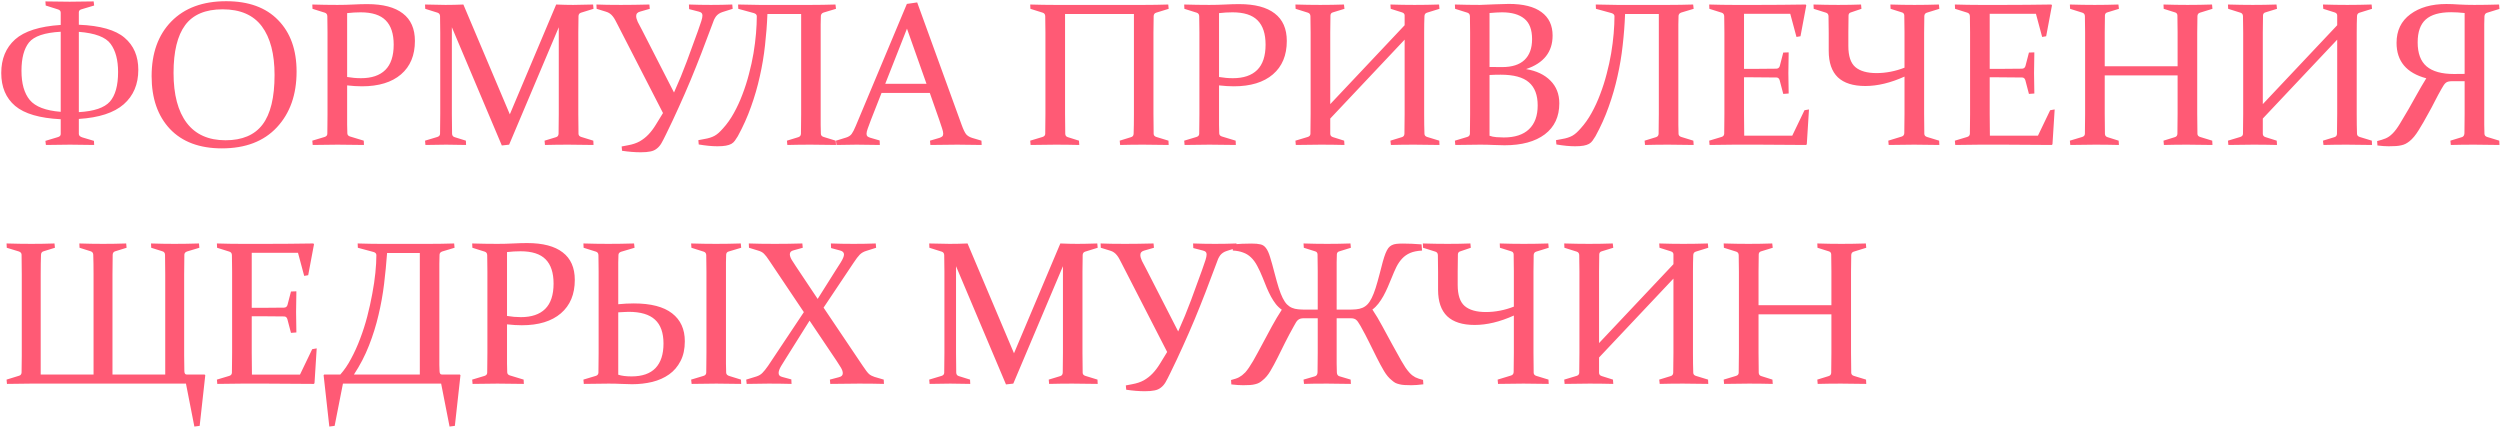<?xml version="1.0" encoding="UTF-8"?> <svg xmlns="http://www.w3.org/2000/svg" width="1538" height="263" viewBox="0 0 1538 263" fill="none"><path d="M85.085 42.932C85.085 51.842 82.088 58.925 76.093 64.18C70.099 69.395 60.901 72.392 48.502 73.172V82.41C48.502 83.395 49.261 84.114 50.781 84.566L57.801 86.66L57.925 89.185C52.587 89.062 47.64 89 43.082 89C38.401 89 33.454 89.062 28.239 89.185L27.932 86.66L35.507 84.381C36.739 84.052 37.355 83.416 37.355 82.472V73.357C24.38 72.7 15.039 69.969 9.332 65.166C3.625 60.321 0.771 53.567 0.771 44.903C0.771 36.24 3.604 29.363 9.271 24.271C14.978 19.18 24.339 16.203 37.355 15.341V7.828C37.355 6.801 36.8 6.124 35.692 5.795L28.116 3.393L27.932 0.868C33.269 0.991 38.237 1.053 42.836 1.053C47.434 1.053 52.361 0.991 57.617 0.868L57.925 3.393L50.288 5.672C49.097 5.959 48.502 6.575 48.502 7.52V15.218C61.681 15.752 71.063 18.421 76.647 23.224C82.272 27.987 85.085 34.557 85.085 42.932ZM48.502 19.591V68.984C57.863 68.45 64.227 66.295 67.594 62.517C70.961 58.699 72.644 52.622 72.644 44.287C72.644 36.938 71.125 31.19 68.087 27.043C65.089 22.855 58.561 20.371 48.502 19.591ZM13.212 43.548C13.212 51.432 14.916 57.426 18.324 61.532C21.773 65.638 28.116 68.06 37.355 68.799V19.529C27.459 20.063 20.952 22.26 17.831 26.119C14.752 29.979 13.212 35.788 13.212 43.548ZM106.766 44.842C106.766 58.227 109.476 68.491 114.896 75.635C120.315 82.739 128.26 86.29 138.73 86.29C149.036 86.29 156.631 83.067 161.517 76.621C166.444 70.134 168.908 59.972 168.908 46.135C168.908 33.161 166.301 23.183 161.086 16.203C155.872 9.224 147.824 5.734 136.944 5.734C126.392 5.734 118.714 8.977 113.91 15.464C109.147 21.911 106.766 31.703 106.766 44.842ZM182.457 44.041C182.457 58.247 178.413 69.682 170.324 78.345C162.277 86.968 151.006 91.279 136.513 91.279C122.758 91.279 112.104 87.296 104.549 79.331C97.035 71.324 93.278 60.505 93.278 46.874C93.278 32.668 97.323 21.438 105.411 13.186C113.541 4.892 124.791 0.745 139.161 0.745C152.957 0.745 163.611 4.625 171.125 12.385C178.68 20.104 182.457 30.656 182.457 44.041ZM213.561 47.367C216.435 47.859 219.269 48.106 222.06 48.106C228.63 48.106 233.618 46.422 237.026 43.056C240.475 39.648 242.2 34.454 242.2 27.474C242.2 20.782 240.557 15.793 237.273 12.508C234.029 9.224 228.897 7.581 221.876 7.581C219.125 7.581 216.353 7.745 213.561 8.074V47.367ZM213.561 70.093C213.561 72.556 213.561 74.773 213.561 76.744C213.602 78.715 213.644 80.48 213.685 82.041C213.726 82.985 214.259 83.621 215.286 83.95L223.785 86.537L223.908 89.185C217.955 89.062 212.535 89 207.649 89C202.681 89 197.59 89.062 192.375 89.185L192.129 86.537L199.704 84.258C200.772 83.929 201.326 83.293 201.367 82.349C201.408 80.706 201.429 78.879 201.429 76.867C201.47 74.814 201.49 72.556 201.49 70.093V20.145C201.49 18.051 201.47 16.162 201.429 14.479C201.429 12.796 201.408 11.277 201.367 9.922C201.326 8.854 200.833 8.156 199.889 7.828L192.252 5.426L192.129 2.777C197.425 2.942 202.578 3.024 207.587 3.024C210.954 3.024 214.198 2.942 217.318 2.777C220.48 2.613 223.354 2.531 225.94 2.531C235.589 2.531 242.877 4.44 247.804 8.259C252.772 12.036 255.256 17.682 255.256 25.195C255.256 34.023 252.403 40.88 246.695 45.766C240.988 50.651 232.982 53.094 222.676 53.094C219.843 53.094 216.805 52.91 213.561 52.54V70.093ZM342.159 2.777C346.018 2.942 349.508 3.024 352.629 3.024C355.667 3.024 359.752 2.942 364.884 2.777L365.131 5.426L357.371 7.828C356.426 8.156 355.934 8.854 355.893 9.922C355.811 12.631 355.77 16.039 355.77 20.145V70.093C355.77 74.938 355.811 79.023 355.893 82.349C355.934 83.293 356.509 83.929 357.617 84.258L365.008 86.537L365.131 89.185C359.711 89.062 354.538 89 349.611 89C344.766 89 339.983 89.062 335.261 89.185L335.015 86.537L342.097 84.381C343.083 84.094 343.596 83.375 343.637 82.225C343.719 78.982 343.76 74.938 343.76 70.093V16.758L313.213 89L308.717 89.493L277.984 16.758V70.093C277.984 74.938 278.026 78.982 278.108 82.225C278.149 83.375 278.682 84.094 279.709 84.381L286.607 86.537L286.73 89.185C281.844 89.062 277.759 89 274.474 89C271.271 89 267.022 89.062 261.725 89.185L261.479 86.537L269.054 84.258C270.122 83.929 270.676 83.293 270.717 82.349C270.799 79.023 270.84 74.938 270.84 70.093V20.145C270.84 16.039 270.799 12.631 270.717 9.922C270.676 8.854 270.183 8.156 269.239 7.828L261.602 5.426L261.479 2.777C266.776 2.942 270.963 3.024 274.043 3.024C277.574 3.024 281.249 2.942 285.067 2.777L313.644 70.339L342.159 2.777ZM423.826 2.777C428.261 2.942 432.777 3.024 437.376 3.024C441.892 3.024 446.265 2.942 450.494 2.777L450.74 5.426L444.52 7.396C443.616 7.684 442.836 8.053 442.179 8.505C441.563 8.916 441.009 9.429 440.516 10.045C440.065 10.661 439.634 11.4 439.223 12.262C438.854 13.083 438.484 14.069 438.115 15.218C435.897 21.172 433.701 26.981 431.525 32.647C429.349 38.272 427.111 43.856 424.812 49.399C422.512 54.901 420.11 60.403 417.606 65.905C415.142 71.406 412.535 76.949 409.784 82.533C408.676 84.833 407.711 86.701 406.89 88.138C406.069 89.534 405.104 90.642 403.995 91.463C402.928 92.326 401.634 92.9 400.115 93.188C398.596 93.516 396.605 93.681 394.141 93.681C390.61 93.681 386.792 93.373 382.686 92.757L382.439 90.109L386.319 89.37C389.111 88.877 391.513 88.076 393.525 86.968C395.537 85.818 397.344 84.401 398.945 82.718C400.546 81.035 402.024 79.084 403.379 76.867C404.775 74.65 406.274 72.207 407.875 69.538L379.976 15.218C379.442 14.192 378.949 13.247 378.498 12.385C378.046 11.523 377.553 10.763 377.02 10.106C376.486 9.408 375.87 8.813 375.172 8.32C374.515 7.828 373.673 7.438 372.647 7.15L367.043 5.426L366.919 2.777C370.697 2.942 375.726 3.024 382.008 3.024C386.935 3.024 392.766 2.942 399.499 2.777L399.746 5.426L393.956 7.089C392.232 7.499 391.37 8.423 391.37 9.86C391.37 10.845 391.698 12.057 392.355 13.494C393.053 14.89 393.895 16.491 394.88 18.297L414.65 56.913C417.606 50.343 420.234 43.959 422.533 37.759C424.832 31.559 427.09 25.38 429.308 19.221C430.293 16.47 431.011 14.376 431.463 12.939C431.915 11.502 432.141 10.373 432.141 9.552C432.141 8.895 431.976 8.382 431.648 8.012C431.319 7.643 430.745 7.355 429.923 7.15L423.949 5.61L423.826 2.777ZM504.878 21.87V70.093C504.878 72.556 504.878 74.814 504.878 76.867C504.919 78.879 504.96 80.706 505.001 82.349C505.042 83.293 505.617 83.929 506.726 84.258L514.116 86.537L514.301 89.185C508.84 89.062 503.667 89 498.781 89C493.895 89 489.091 89.062 484.369 89.185L484.123 86.537L491.144 84.381C492.17 84.052 492.704 83.355 492.745 82.287C492.786 80.645 492.807 78.817 492.807 76.806C492.848 74.794 492.868 72.556 492.868 70.093V8.628H472.113C471.867 15.033 471.374 21.459 470.635 27.905C469.937 34.31 468.87 40.674 467.433 46.997C466.037 53.32 464.23 59.561 462.013 65.72C459.837 71.879 457.127 77.914 453.883 83.827C453.268 84.853 452.672 85.756 452.097 86.537C451.564 87.317 450.845 87.974 449.942 88.507C449.039 89 447.909 89.37 446.555 89.616C445.2 89.862 443.455 89.985 441.32 89.985C438.035 89.985 434.216 89.616 429.864 88.877L429.618 86.229L433.19 85.551C434.668 85.305 435.9 85.017 436.885 84.689C437.912 84.36 438.836 83.97 439.657 83.519C440.519 83.026 441.34 82.431 442.12 81.733C442.9 81.035 443.783 80.131 444.768 79.023C447.273 76.272 449.511 73.11 451.482 69.538C453.493 65.925 455.259 62.086 456.778 58.022C458.338 53.957 459.673 49.769 460.781 45.458C461.931 41.147 462.855 36.917 463.553 32.771C464.251 28.583 464.764 24.538 465.092 20.638C465.421 16.737 465.585 13.186 465.585 9.983C465.585 9.039 464.928 8.382 463.614 8.012L454.191 5.426L454.068 2.777C459.611 2.942 464.004 3.024 467.248 3.024H498.781C503.667 3.024 508.737 2.942 513.993 2.777L514.301 5.426L506.726 7.704C505.699 8.033 505.124 8.69 505.001 9.675C504.96 11.318 504.919 13.145 504.878 15.156C504.878 17.168 504.878 19.406 504.878 21.87ZM564.251 1.484L591.596 76.806C592.622 79.639 593.546 81.568 594.367 82.595C595.229 83.58 596.441 84.319 598.001 84.812L603.79 86.537L603.913 89.185C598.535 89.062 593.546 89 588.947 89C584.267 89 578.744 89.062 572.38 89.185L572.134 86.537L577.985 84.812C578.806 84.525 579.381 84.217 579.709 83.888C580.079 83.519 580.264 82.964 580.264 82.225C580.264 81.404 580.038 80.337 579.586 79.023C579.176 77.668 578.58 75.882 577.8 73.665L572.011 57.159H542.326L535.859 73.603C534.997 75.902 534.319 77.73 533.827 79.084C533.334 80.439 533.087 81.507 533.087 82.287C533.087 82.985 533.272 83.519 533.642 83.888C534.052 84.217 534.648 84.504 535.428 84.751L541.155 86.413L541.279 89.185C535.448 89.062 530.686 89 526.99 89C523.295 89 519.169 89.062 514.611 89.185L514.303 86.537L520.524 84.627C522.084 84.135 523.233 83.375 523.973 82.349C524.712 81.322 525.533 79.721 526.436 77.545L557.907 2.408L564.251 1.484ZM544.604 51.555H569.978L557.969 17.62L544.604 51.555ZM655.344 82.287C655.385 83.395 655.919 84.094 656.945 84.381L663.781 86.537L663.966 89.185C659.08 89.062 654.194 89 649.308 89C644.422 89 639.331 89.062 634.034 89.185L633.788 86.537L641.363 84.258C642.431 83.929 642.985 83.293 643.026 82.349C643.108 79.023 643.149 74.938 643.149 70.093V20.145C643.149 16.039 643.108 12.631 643.026 9.922C642.985 8.854 642.492 8.156 641.548 7.828L633.911 5.426L633.788 2.777C639.085 2.942 644.176 3.024 649.062 3.024H703.69C708.576 3.024 713.585 2.942 718.717 2.777L718.964 5.426L711.204 7.828C710.259 8.156 709.767 8.854 709.726 9.922C709.643 12.631 709.602 16.039 709.602 20.145V70.093C709.602 74.938 709.643 79.023 709.726 82.349C709.767 83.293 710.321 83.929 711.388 84.258L718.841 86.537L718.964 89.185C713.544 89.062 708.371 89 703.444 89C698.558 89 693.774 89.062 689.094 89.185L688.847 86.537L695.807 84.381C696.833 84.094 697.367 83.395 697.408 82.287C697.531 79.002 697.593 74.938 697.593 70.093V8.628H655.221V70.093C655.221 74.938 655.262 79.002 655.344 82.287ZM749.945 47.367C752.819 47.859 755.652 48.106 758.444 48.106C765.013 48.106 770.002 46.422 773.41 43.056C776.858 39.648 778.583 34.454 778.583 27.474C778.583 20.782 776.941 15.793 773.656 12.508C770.412 9.224 765.28 7.581 758.259 7.581C755.508 7.581 752.737 7.745 749.945 8.074V47.367ZM749.945 70.093C749.945 72.556 749.945 74.773 749.945 76.744C749.986 78.715 750.027 80.48 750.068 82.041C750.109 82.985 750.643 83.621 751.669 83.95L760.168 86.537L760.291 89.185C754.338 89.062 748.918 89 744.032 89C739.064 89 733.973 89.062 728.759 89.185L728.512 86.537L736.087 84.258C737.155 83.929 737.709 83.293 737.75 82.349C737.791 80.706 737.812 78.879 737.812 76.867C737.853 74.814 737.874 72.556 737.874 70.093V20.145C737.874 18.051 737.853 16.162 737.812 14.479C737.812 12.796 737.791 11.277 737.75 9.922C737.709 8.854 737.217 8.156 736.272 7.828L728.635 5.426L728.512 2.777C733.809 2.942 738.962 3.024 743.971 3.024C747.337 3.024 750.581 2.942 753.702 2.777C756.863 2.613 759.737 2.531 762.324 2.531C771.972 2.531 779.26 4.44 784.187 8.259C789.155 12.036 791.639 17.682 791.639 25.195C791.639 34.023 788.786 40.88 783.079 45.766C777.372 50.651 769.365 53.094 759.06 53.094C756.227 53.094 753.188 52.91 749.945 52.54V70.093ZM818.371 72.926V82.287C818.371 83.355 818.946 84.052 820.095 84.381L826.932 86.537L827.116 89.185C822.23 89.062 817.344 89 812.459 89C807.573 89 802.481 89.062 797.185 89.185L796.938 86.537L804.514 84.258C805.581 83.929 806.136 83.293 806.177 82.349C806.259 79.023 806.3 74.938 806.3 70.093V20.145C806.3 16.039 806.259 12.631 806.177 9.922C806.136 8.854 805.643 8.156 804.699 7.828L797.062 5.426L796.938 2.777C802.235 2.942 807.326 3.024 812.212 3.024C817.139 3.024 822.005 2.942 826.808 2.777L827.116 5.426L820.095 7.581C819.069 7.828 818.535 8.464 818.494 9.49C818.412 12.447 818.371 15.916 818.371 19.899V64.057L864.131 15.526V9.49C864.131 8.546 863.556 7.91 862.406 7.581L855.57 5.426L855.385 2.777C860.394 2.942 865.362 3.024 870.289 3.024C875.175 3.024 880.184 2.942 885.317 2.777L885.563 5.426L877.803 7.828C876.859 8.156 876.366 8.854 876.325 9.922C876.202 12.631 876.14 16.039 876.14 20.145V70.093C876.14 74.938 876.202 79.023 876.325 82.349C876.366 83.293 876.92 83.929 877.988 84.258L885.44 86.537L885.563 89.185C880.102 89.062 874.929 89 870.043 89C865.157 89 860.374 89.062 855.693 89.185L855.385 86.537L862.406 84.381C863.433 84.094 863.966 83.395 864.007 82.287L864.131 70.093V24.395L818.371 72.926ZM895.05 2.777C900.346 2.942 905.499 3.024 910.508 3.024C912.397 2.942 915.456 2.818 919.685 2.654C923.914 2.49 926.768 2.408 928.246 2.408C937.114 2.408 943.807 4.091 948.323 7.458C952.881 10.784 955.159 15.588 955.159 21.87C955.159 31.97 949.719 38.847 938.839 42.501C945.203 43.569 950.191 45.93 953.804 49.584C957.459 53.238 959.286 57.898 959.286 63.564C959.286 71.776 956.309 78.14 950.356 82.656C944.402 87.132 936.149 89.37 925.597 89.37C923.503 89.37 921.225 89.308 918.761 89.185C916.339 89.062 913.608 89 910.57 89C905.602 89 900.511 89.062 895.296 89.185L895.05 86.537L902.625 84.258C903.652 83.97 904.206 83.334 904.288 82.349C904.329 80.706 904.35 78.879 904.35 76.867C904.391 74.814 904.411 72.556 904.411 70.093V20.145C904.411 18.051 904.391 16.162 904.35 14.479C904.35 12.796 904.329 11.277 904.288 9.922C904.247 8.854 903.754 8.156 902.81 7.828L895.173 5.426L895.05 2.777ZM916.359 46.135V83.519C917.591 83.97 919.007 84.258 920.609 84.381C922.251 84.504 923.75 84.566 925.105 84.566C931.92 84.566 937.094 82.882 940.625 79.516C944.197 76.149 945.983 71.263 945.983 64.858C945.983 58.453 944.176 53.71 940.563 50.631C936.991 47.511 931.202 45.95 923.195 45.95C920.855 45.95 918.576 46.012 916.359 46.135ZM916.359 41.208C918.905 41.249 921.492 41.27 924.119 41.27C930.196 41.27 934.774 39.812 937.853 36.897C940.974 33.941 942.534 29.671 942.534 24.087C942.534 18.215 940.933 14.007 937.73 11.461C934.569 8.875 929.991 7.581 923.996 7.581C922.929 7.581 921.758 7.622 920.486 7.704C919.213 7.745 917.837 7.848 916.359 8.012V41.208ZM1032.52 21.87V70.093C1032.52 72.556 1032.52 74.814 1032.52 76.867C1032.56 78.879 1032.6 80.706 1032.64 82.349C1032.68 83.293 1033.25 83.929 1034.36 84.258L1041.75 86.537L1041.94 89.185C1036.48 89.062 1031.3 89 1026.42 89C1021.53 89 1016.73 89.062 1012.01 89.185L1011.76 86.537L1018.78 84.381C1019.81 84.052 1020.34 83.355 1020.38 82.287C1020.42 80.645 1020.44 78.817 1020.44 76.806C1020.49 74.794 1020.51 72.556 1020.51 70.093V8.628H999.751C999.505 15.033 999.012 21.459 998.273 27.905C997.575 34.31 996.508 40.674 995.071 46.997C993.675 53.32 991.868 59.561 989.651 65.72C987.475 71.879 984.765 77.914 981.521 83.827C980.905 84.853 980.31 85.756 979.735 86.537C979.201 87.317 978.483 87.974 977.58 88.507C976.676 89 975.547 89.37 974.192 89.616C972.837 89.862 971.092 89.985 968.957 89.985C965.673 89.985 961.854 89.616 957.502 88.877L957.256 86.229L960.828 85.551C962.306 85.305 963.538 85.017 964.523 84.689C965.55 84.36 966.473 83.97 967.295 83.519C968.157 83.026 968.978 82.431 969.758 81.733C970.538 81.035 971.421 80.131 972.406 79.023C974.911 76.272 977.149 73.11 979.119 69.538C981.131 65.925 982.897 62.086 984.416 58.022C985.976 53.957 987.311 49.769 988.419 45.458C989.569 41.147 990.493 36.917 991.191 32.771C991.889 28.583 992.402 24.538 992.73 20.638C993.059 16.737 993.223 13.186 993.223 9.983C993.223 9.039 992.566 8.382 991.252 8.012L981.829 5.426L981.706 2.777C987.249 2.942 991.642 3.024 994.886 3.024H1026.42C1031.3 3.024 1036.38 2.942 1041.63 2.777L1041.94 5.426L1034.36 7.704C1033.34 8.033 1032.76 8.69 1032.64 9.675C1032.6 11.318 1032.56 13.145 1032.52 15.156C1032.52 17.168 1032.52 19.406 1032.52 21.87ZM1066.76 3.024H1081.73C1090.92 3.024 1100.63 2.942 1110.86 2.777L1111.23 3.27L1107.66 22.301L1105.19 22.732L1101.37 8.505H1072.92V42.378H1078.52C1082.79 42.378 1087.56 42.337 1092.81 42.255C1093.88 42.214 1094.58 41.68 1094.91 40.654L1097.06 32.339L1100.39 32.216C1100.26 37.964 1100.2 42.214 1100.2 44.965C1100.2 47.634 1100.26 51.822 1100.39 57.529L1097.06 57.775L1094.84 49.338C1094.52 48.27 1093.88 47.716 1092.94 47.675C1087.6 47.593 1082.77 47.552 1078.46 47.552H1072.92V69.969C1072.92 74.527 1072.96 79.023 1073.04 83.457H1102.6L1110.12 67.814L1112.89 67.321L1111.54 88.754L1111.1 89.185C1100.47 89.062 1090.66 89 1081.67 89H1067.01C1062.04 89 1056.95 89.062 1051.73 89.185L1051.49 86.537L1059.06 84.258C1060.09 83.97 1060.64 83.334 1060.73 82.349C1060.77 80.706 1060.79 78.879 1060.79 76.867C1060.83 74.814 1060.85 72.556 1060.85 70.093V20.145C1060.85 18.051 1060.83 16.162 1060.79 14.479C1060.79 12.796 1060.77 11.277 1060.73 9.922C1060.68 8.854 1060.19 8.156 1059.25 7.828L1051.61 5.426L1051.49 2.777C1056.78 2.942 1061.88 3.024 1066.76 3.024ZM1137.1 19.899V28.275C1137.1 34.474 1138.53 38.806 1141.41 41.27C1144.32 43.733 1148.65 44.965 1154.4 44.965C1160.19 44.965 1165.94 43.856 1171.65 41.639V19.899C1171.65 15.916 1171.61 12.447 1171.52 9.49C1171.48 8.464 1170.95 7.828 1169.92 7.581L1163.09 5.426L1162.96 2.777C1167.93 2.942 1172.88 3.024 1177.81 3.024C1182.69 3.024 1187.7 2.942 1192.83 2.777L1193.08 5.426L1185.32 7.828C1184.38 8.156 1183.88 8.854 1183.84 9.922C1183.76 12.631 1183.72 16.039 1183.72 20.145V70.093C1183.72 74.938 1183.76 79.023 1183.84 82.349C1183.88 83.293 1184.44 83.929 1185.5 84.258L1192.96 86.537L1193.08 89.185C1187.66 89.062 1182.49 89 1177.56 89C1172.67 89 1167.46 89.062 1161.92 89.185L1161.67 86.537L1169.92 84.011C1170.95 83.683 1171.48 82.985 1171.52 81.917C1171.61 78.879 1171.65 74.938 1171.65 70.093V47.12C1163.07 50.98 1155.04 52.91 1147.57 52.91C1140.05 52.91 1134.41 51.124 1130.63 47.552C1126.89 43.938 1125.03 38.519 1125.03 31.293V20.145C1125.03 16.039 1124.98 12.631 1124.9 9.922C1124.86 8.854 1124.37 8.156 1123.42 7.828L1115.79 5.426L1115.66 2.777C1120.96 2.942 1126.05 3.024 1130.94 3.024C1135.82 3.024 1140.48 2.942 1144.92 2.777L1145.16 5.426L1138.82 7.581C1137.79 7.828 1137.26 8.464 1137.22 9.49C1137.14 12.447 1137.1 15.916 1137.1 19.899ZM1217.9 3.024H1232.87C1242.06 3.024 1251.77 2.942 1262 2.777L1262.37 3.27L1258.8 22.301L1256.33 22.732L1252.51 8.505H1224.06V42.378H1229.66C1233.93 42.378 1238.7 42.337 1243.95 42.255C1245.02 42.214 1245.72 41.68 1246.05 40.654L1248.2 32.339L1251.53 32.216C1251.41 37.964 1251.34 42.214 1251.34 44.965C1251.34 47.634 1251.41 51.822 1251.53 57.529L1248.2 57.775L1245.99 49.338C1245.66 48.27 1245.02 47.716 1244.08 47.675C1238.74 47.593 1233.91 47.552 1229.6 47.552H1224.06V69.969C1224.06 74.527 1224.1 79.023 1224.18 83.457H1253.75L1261.26 67.814L1264.03 67.321L1262.68 88.754L1262.24 89.185C1251.61 89.062 1241.8 89 1232.81 89H1218.15C1213.18 89 1208.09 89.062 1202.87 89.185L1202.63 86.537L1210.2 84.258C1211.23 83.97 1211.78 83.334 1211.87 82.349C1211.91 80.706 1211.93 78.879 1211.93 76.867C1211.97 74.814 1211.99 72.556 1211.99 70.093V20.145C1211.99 18.051 1211.97 16.162 1211.93 14.479C1211.93 12.796 1211.91 11.277 1211.87 9.922C1211.83 8.854 1211.33 8.156 1210.39 7.828L1202.75 5.426L1202.63 2.777C1207.92 2.942 1213.02 3.024 1217.9 3.024ZM1294.83 46.381V70.093C1294.83 74.938 1294.87 79.002 1294.95 82.287C1294.99 83.395 1295.53 84.094 1296.55 84.381L1303.39 86.537L1303.57 89.185C1298.69 89.062 1293.8 89 1288.91 89C1284.03 89 1278.94 89.062 1273.64 89.185L1273.39 86.537L1280.97 84.258C1282.04 83.929 1282.59 83.293 1282.63 82.349C1282.71 79.023 1282.76 74.938 1282.76 70.093V20.145C1282.76 16.039 1282.71 12.631 1282.63 9.922C1282.59 8.854 1282.1 8.156 1281.15 7.828L1273.52 5.426L1273.39 2.777C1278.69 2.942 1283.78 3.024 1288.67 3.024C1293.6 3.024 1298.46 2.942 1303.26 2.777L1303.57 5.426L1296.55 7.581C1295.53 7.828 1294.99 8.464 1294.95 9.49C1294.87 12.447 1294.83 15.916 1294.83 19.899V40.777H1339.66V19.899C1339.66 15.916 1339.62 12.447 1339.54 9.49C1339.5 8.464 1338.96 7.828 1337.94 7.581L1331.1 5.426L1330.98 2.777C1335.99 2.942 1340.94 3.024 1345.82 3.024C1350.71 3.024 1355.72 2.942 1360.85 2.777L1361.1 5.426L1353.34 7.828C1352.39 8.156 1351.9 8.854 1351.86 9.922C1351.78 12.631 1351.73 16.039 1351.73 20.145V70.093C1351.73 74.938 1351.78 79.023 1351.86 82.349C1351.9 83.293 1352.45 83.929 1353.52 84.258L1360.97 86.537L1361.1 89.185C1355.68 89.062 1350.5 89 1345.58 89C1340.69 89 1335.91 89.062 1331.23 89.185L1330.98 86.537L1337.94 84.381C1338.96 84.094 1339.5 83.395 1339.54 82.287C1339.62 79.002 1339.66 74.938 1339.66 70.093V46.381H1294.83ZM1392.08 72.926V82.287C1392.08 83.355 1392.65 84.052 1393.8 84.381L1400.64 86.537L1400.82 89.185C1395.94 89.062 1391.05 89 1386.16 89C1381.28 89 1376.19 89.062 1370.89 89.185L1370.64 86.537L1378.22 84.258C1379.29 83.929 1379.84 83.293 1379.88 82.349C1379.96 79.023 1380.01 74.938 1380.01 70.093V20.145C1380.01 16.039 1379.96 12.631 1379.88 9.922C1379.84 8.854 1379.35 8.156 1378.4 7.828L1370.77 5.426L1370.64 2.777C1375.94 2.942 1381.03 3.024 1385.92 3.024C1390.84 3.024 1395.71 2.942 1400.51 2.777L1400.82 5.426L1393.8 7.581C1392.77 7.828 1392.24 8.464 1392.2 9.49C1392.12 12.447 1392.08 15.916 1392.08 19.899V64.057L1437.84 15.526V9.49C1437.84 8.546 1437.26 7.91 1436.11 7.581L1429.28 5.426L1429.09 2.777C1434.1 2.942 1439.07 3.024 1443.99 3.024C1448.88 3.024 1453.89 2.942 1459.02 2.777L1459.27 5.426L1451.51 7.828C1450.56 8.156 1450.07 8.854 1450.03 9.922C1449.91 12.631 1449.85 16.039 1449.85 20.145V70.093C1449.85 74.938 1449.91 79.023 1450.03 82.349C1450.07 83.293 1450.63 83.929 1451.69 84.258L1459.15 86.537L1459.27 89.185C1453.81 89.062 1448.63 89 1443.75 89C1438.86 89 1434.08 89.062 1429.4 89.185L1429.09 86.537L1436.11 84.381C1437.14 84.094 1437.67 83.395 1437.71 82.287L1437.84 70.093V24.395L1392.08 72.926ZM1508.48 49.953C1507.58 49.953 1506.82 50.036 1506.2 50.2C1505.63 50.323 1505.11 50.569 1504.66 50.939C1504.21 51.308 1503.78 51.801 1503.37 52.417C1503 52.992 1502.57 53.71 1502.07 54.573C1500.64 57.077 1499.26 59.623 1497.95 62.209C1496.68 64.755 1495.34 67.26 1493.94 69.723C1491.89 73.541 1489.9 76.99 1487.97 80.07C1486.08 83.149 1484.19 85.428 1482.3 86.906C1481.52 87.522 1480.74 88.035 1479.96 88.446C1479.18 88.856 1478.3 89.164 1477.32 89.37C1476.33 89.616 1475.2 89.78 1473.93 89.862C1472.66 89.944 1471.18 89.985 1469.49 89.985C1467.44 89.985 1465.14 89.821 1462.6 89.493L1462.41 86.783C1463.48 86.495 1464.44 86.229 1465.31 85.982C1466.17 85.736 1466.97 85.448 1467.71 85.12C1468.45 84.791 1469.15 84.401 1469.8 83.95C1470.5 83.457 1471.24 82.821 1472.02 82.041C1473.42 80.645 1474.89 78.653 1476.45 76.067C1478.01 73.48 1479.78 70.503 1481.75 67.136C1483.35 64.385 1485.01 61.429 1486.74 58.268C1488.5 55.065 1490.48 51.699 1492.65 48.167C1480.46 44.924 1474.36 37.657 1474.36 26.366C1474.36 18.811 1477.19 12.939 1482.86 8.751C1488.52 4.563 1495.89 2.469 1504.97 2.469C1507.39 2.469 1510.04 2.572 1512.91 2.777C1515.79 2.942 1518.89 3.024 1522.21 3.024C1526.81 3.024 1531.88 2.942 1537.43 2.777L1537.67 5.487L1529.91 7.889C1529.01 8.218 1528.52 8.936 1528.43 10.045C1528.39 11.482 1528.35 13.042 1528.31 14.725C1528.31 16.409 1528.31 18.318 1528.31 20.453V70.093C1528.31 72.556 1528.31 74.773 1528.31 76.744C1528.35 78.715 1528.39 80.562 1528.43 82.287C1528.47 83.272 1529.03 83.929 1530.1 84.258L1537.55 86.537L1537.67 89.185C1532.42 89.062 1527.24 89 1522.15 89C1517.1 89 1512.3 89.062 1507.74 89.185L1507.49 86.537L1514.51 84.381C1515.5 84.094 1516.03 83.313 1516.12 82.041C1516.16 80.48 1516.18 78.715 1516.18 76.744C1516.22 74.773 1516.24 72.556 1516.24 70.093V49.953H1508.48ZM1516.24 8.012C1513.2 7.684 1510.43 7.52 1507.92 7.52C1500.82 7.52 1495.61 9.018 1492.28 12.015C1489 14.972 1487.35 19.652 1487.35 26.058C1487.35 32.791 1489.18 37.718 1492.84 40.839C1496.53 43.959 1502.14 45.519 1509.65 45.519C1512.2 45.519 1514.39 45.499 1516.24 45.458V8.012ZM101.529 156.737C101.488 155.587 100.933 154.869 99.866 154.581L93.03 152.426L92.906 149.777C97.792 149.942 102.596 150.024 107.318 150.024C112.122 150.024 117.151 149.942 122.407 149.777L122.653 152.426L115.078 154.704C114.01 155.074 113.456 155.731 113.415 156.675C113.333 160.001 113.292 164.066 113.292 168.87V218.817C113.292 222.759 113.333 225.92 113.415 228.302C113.456 229.698 113.908 230.396 114.77 230.396H125.856L126.287 230.827L122.838 261.99L119.574 262.421L114.4 236H19.125C14.362 236 9.414 236.062 4.282 236.185L4.036 233.536L11.796 231.135C12.74 230.847 13.233 230.17 13.274 229.102C13.356 226.392 13.397 222.984 13.397 218.879V168.87C13.397 164.066 13.356 160.001 13.274 156.675C13.233 155.731 12.678 155.074 11.611 154.704L4.159 152.426L4.036 149.777C9.496 149.942 14.608 150.024 19.371 150.024C24.134 150.024 28.855 149.942 33.536 149.777L33.782 152.426L26.823 154.581C25.797 154.869 25.263 155.587 25.222 156.737C25.099 160.021 25.037 164.066 25.037 168.87V230.396H57.555V168.87C57.555 164.066 57.494 160.001 57.37 156.675C57.329 155.608 56.796 154.91 55.769 154.581L48.933 152.426L48.81 149.777C53.819 149.942 58.705 150.024 63.468 150.024C68.23 150.024 72.952 149.942 77.633 149.777L77.879 152.426L70.92 154.581C69.893 154.869 69.359 155.587 69.318 156.737C69.236 160.021 69.195 164.066 69.195 168.87V230.396H101.652V168.87C101.652 164.066 101.611 160.021 101.529 156.737ZM148.707 150.024H163.673C172.87 150.024 182.58 149.942 192.804 149.777L193.173 150.27L189.601 169.301L187.138 169.732L183.319 155.505H154.866V189.378H160.47C164.741 189.378 169.503 189.337 174.759 189.255C175.826 189.214 176.524 188.68 176.853 187.654L179.008 179.339L182.334 179.216C182.211 184.964 182.149 189.214 182.149 191.965C182.149 194.634 182.211 198.822 182.334 204.529L179.008 204.775L176.791 196.338C176.463 195.27 175.826 194.716 174.882 194.675C169.544 194.593 164.72 194.552 160.409 194.552H154.866V216.969C154.866 221.527 154.907 226.023 154.989 230.457H184.551L192.065 214.814L194.836 214.321L193.481 235.754L193.05 236.185C182.416 236.062 172.603 236 163.611 236H148.954C143.986 236 138.894 236.062 133.68 236.185L133.434 233.536L141.009 231.258C142.035 230.97 142.59 230.334 142.672 229.349C142.713 227.706 142.733 225.879 142.733 223.867C142.774 221.814 142.795 219.556 142.795 217.093V167.145C142.795 165.051 142.774 163.162 142.733 161.479C142.733 159.796 142.713 158.276 142.672 156.922C142.631 155.854 142.138 155.156 141.194 154.828L133.557 152.426L133.434 149.777C138.73 149.942 143.821 150.024 148.707 150.024ZM258.274 230.396V155.628H238.135C237.683 161.91 237.067 168.274 236.287 174.72C235.507 181.125 234.357 187.51 232.838 193.874C231.36 200.197 229.41 206.438 226.987 212.597C224.606 218.714 221.527 224.647 217.749 230.396H258.274ZM210.975 236L205.863 261.99L202.599 262.421L199.088 230.827L199.458 230.396H209.373C211.796 227.686 213.993 224.463 215.963 220.726C218.057 216.867 219.925 212.74 221.568 208.347C223.251 203.954 224.709 199.396 225.94 194.675C227.172 189.912 228.199 185.272 229.02 180.756C229.882 176.198 230.519 171.887 230.929 167.823C231.34 163.758 231.545 160.145 231.545 156.983C231.545 155.998 230.95 155.341 229.759 155.012L220.151 152.426L220.028 149.777C225.612 149.942 230.231 150.024 233.885 150.024H264.125C269.052 150.024 274.143 149.942 279.398 149.777L279.645 152.426L272.07 154.704C271.002 155.074 270.448 155.731 270.407 156.675C270.366 158.318 270.325 160.145 270.284 162.157C270.284 164.168 270.284 166.406 270.284 168.87V218.632C270.284 220.932 270.284 222.882 270.284 224.483C270.325 226.084 270.366 227.357 270.407 228.302C270.448 229.698 270.899 230.396 271.762 230.396H282.909L283.279 230.827L279.83 261.99L276.565 262.421L271.392 236H210.975ZM311.919 194.367C314.793 194.86 317.626 195.106 320.418 195.106C326.988 195.106 331.976 193.422 335.384 190.056C338.833 186.648 340.557 181.454 340.557 174.474C340.557 167.782 338.915 162.793 335.63 159.508C332.387 156.224 327.254 154.581 320.234 154.581C317.483 154.581 314.711 154.745 311.919 155.074V194.367ZM311.919 217.093C311.919 219.556 311.919 221.773 311.919 223.744C311.96 225.715 312.001 227.48 312.042 229.041C312.083 229.985 312.617 230.621 313.644 230.95L322.143 233.536L322.266 236.185C316.312 236.062 310.893 236 306.007 236C301.039 236 295.947 236.062 290.733 236.185L290.487 233.536L298.062 231.258C299.13 230.929 299.684 230.293 299.725 229.349C299.766 227.706 299.786 225.879 299.786 223.867C299.828 221.814 299.848 219.556 299.848 217.093V167.145C299.848 165.051 299.828 163.162 299.786 161.479C299.786 159.796 299.766 158.276 299.725 156.922C299.684 155.854 299.191 155.156 298.247 154.828L290.61 152.426L290.487 149.777C295.783 149.942 300.936 150.024 305.945 150.024C309.312 150.024 312.556 149.942 315.676 149.777C318.838 149.613 321.712 149.531 324.298 149.531C333.947 149.531 341.235 151.44 346.162 155.259C351.13 159.036 353.614 164.682 353.614 172.195C353.614 181.023 350.76 187.88 345.053 192.766C339.346 197.651 331.34 200.094 321.034 200.094C318.201 200.094 315.163 199.91 311.919 199.54V217.093ZM446.614 217.093C446.614 219.556 446.614 221.794 446.614 223.806C446.655 225.818 446.696 227.645 446.737 229.287C446.778 230.313 447.496 231.011 448.892 231.381L455.852 233.536L455.975 236.185C450.678 236.062 445.587 236 440.701 236C435.774 236 430.704 236.062 425.489 236.185L425.181 233.536L432.756 231.258C433.824 230.97 434.399 230.334 434.481 229.349C434.522 227.706 434.542 225.879 434.542 223.867C434.584 221.814 434.604 219.556 434.604 217.093V167.145C434.604 165.051 434.584 163.162 434.542 161.479C434.542 159.796 434.522 158.276 434.481 156.922C434.44 155.854 433.927 155.156 432.941 154.828L425.366 152.426L425.181 149.777C430.519 149.942 435.61 150.024 440.455 150.024C445.382 150.024 450.473 149.942 455.729 149.777L455.975 152.426L448.338 154.704C447.353 154.951 446.819 155.587 446.737 156.614C446.696 158.051 446.655 159.631 446.614 161.356C446.614 163.039 446.614 164.887 446.614 166.899V217.093ZM380.345 166.899V187.161C383.589 186.833 386.771 186.668 389.892 186.668C400.402 186.668 408.265 188.701 413.48 192.766C418.694 196.789 421.301 202.517 421.301 209.948C421.301 214.711 420.418 218.776 418.653 222.143C416.928 225.51 414.588 228.24 411.632 230.334C408.676 232.428 405.227 233.968 401.285 234.953C397.344 235.897 393.197 236.37 388.845 236.37C386.874 236.37 384.698 236.308 382.316 236.185C379.976 236.062 377.348 236 374.433 236C369.465 236 364.374 236.062 359.159 236.185L358.913 233.536L366.488 231.258C367.515 230.97 368.069 230.334 368.151 229.349C368.192 227.706 368.213 225.879 368.213 223.867C368.254 221.814 368.274 219.556 368.274 217.093V167.145C368.274 165.051 368.254 163.162 368.213 161.479C368.213 159.796 368.192 158.276 368.151 156.922C368.11 155.854 367.617 155.156 366.673 154.828L359.036 152.426L358.913 149.777C364.209 149.942 369.301 150.024 374.187 150.024C379.114 150.024 384.41 149.942 390.076 149.777L390.384 152.426L382.07 154.889C381.043 155.259 380.51 155.895 380.469 156.798C380.428 158.235 380.386 159.816 380.345 161.541C380.345 163.224 380.345 165.01 380.345 166.899ZM380.345 192.15V230.519C382.398 231.217 385.129 231.566 388.537 231.566C395.065 231.566 399.971 229.862 403.256 226.454C406.541 223.005 408.183 217.975 408.183 211.365C408.183 204.714 406.438 199.807 402.948 196.646C399.499 193.443 394.1 191.842 386.751 191.842C385.847 191.842 384.841 191.883 383.733 191.965C382.665 192.006 381.536 192.068 380.345 192.15ZM460.658 149.777C465.174 149.942 470.533 150.024 476.732 150.024C482.111 150.024 487.736 149.942 493.607 149.777L493.854 152.426L488.311 153.965C487.449 154.171 486.833 154.479 486.463 154.889C486.094 155.3 485.909 155.792 485.909 156.367C485.909 157.394 486.299 158.564 487.079 159.878C487.859 161.192 488.721 162.526 489.666 163.881L503.03 183.897L514.239 166.098C514.855 165.154 515.841 163.614 517.195 161.479C518.55 159.303 519.228 157.661 519.228 156.552C519.228 155.32 518.407 154.499 516.764 154.089L511.283 152.61L511.16 149.777C515.635 149.942 520.316 150.024 525.202 150.024C530.047 150.024 534.563 149.942 538.751 149.777L538.997 152.426L532.777 154.396C531.299 154.848 530.026 155.587 528.959 156.614C527.932 157.64 526.639 159.344 525.079 161.725L506.664 189.255L530.622 224.853C532.469 227.645 533.824 229.41 534.686 230.149C535.59 230.888 536.698 231.463 538.012 231.874L543.678 233.536L543.801 236.185C539.367 236.062 534.255 236 528.466 236C523.087 236 517.195 236.062 510.79 236.185L510.544 233.536L516.087 232.058C516.949 231.853 517.565 231.545 517.935 231.135C518.304 230.724 518.489 230.211 518.489 229.595C518.489 228.609 518.099 227.46 517.319 226.146C516.539 224.832 515.676 223.477 514.732 222.081L498.042 197.261L483.815 219.926C482.624 221.814 481.516 223.6 480.489 225.284C479.504 226.967 479.011 228.363 479.011 229.472C479.011 230.088 479.175 230.601 479.504 231.011C479.873 231.422 480.489 231.73 481.351 231.935L486.833 233.413L486.956 236.185C482.481 236.062 477.779 236 472.852 236C468.459 236 463.963 236.062 459.365 236.185L459.057 233.536L465.277 231.627C466.837 231.135 468.09 230.396 469.034 229.41C470.019 228.425 471.19 226.967 472.544 225.037L494.531 192.026L473.284 160.37C471.97 158.359 470.882 156.942 470.019 156.121C469.198 155.259 467.987 154.602 466.386 154.15L460.781 152.426L460.658 149.777ZM652.323 149.777C656.183 149.942 659.673 150.024 662.793 150.024C665.832 150.024 669.917 149.942 675.049 149.777L675.296 152.426L667.536 154.828C666.591 155.156 666.099 155.854 666.058 156.922C665.975 159.631 665.934 163.039 665.934 167.145V217.093C665.934 221.938 665.975 226.023 666.058 229.349C666.099 230.293 666.673 230.929 667.782 231.258L675.172 233.536L675.296 236.185C669.876 236.062 664.703 236 659.776 236C654.931 236 650.147 236.062 645.426 236.185L645.179 233.536L652.262 231.381C653.247 231.094 653.761 230.375 653.802 229.225C653.884 225.982 653.925 221.938 653.925 217.093V163.758L623.377 236L618.881 236.493L588.149 163.758V217.093C588.149 221.938 588.19 225.982 588.272 229.225C588.313 230.375 588.847 231.094 589.874 231.381L596.772 233.536L596.895 236.185C592.009 236.062 587.923 236 584.639 236C581.436 236 577.187 236.062 571.89 236.185L571.644 233.536L579.219 231.258C580.287 230.929 580.841 230.293 580.882 229.349C580.964 226.023 581.005 221.938 581.005 217.093V167.145C581.005 163.039 580.964 159.631 580.882 156.922C580.841 155.854 580.348 155.156 579.404 154.828L571.767 152.426L571.644 149.777C576.94 149.942 581.128 150.024 584.208 150.024C587.739 150.024 591.413 149.942 595.232 149.777L623.808 217.339L652.323 149.777ZM733.991 149.777C738.425 149.942 742.942 150.024 747.54 150.024C752.057 150.024 756.429 149.942 760.658 149.777L760.905 152.426L754.684 154.396C753.781 154.684 753.001 155.053 752.344 155.505C751.728 155.916 751.174 156.429 750.681 157.045C750.23 157.661 749.799 158.4 749.388 159.262C749.018 160.083 748.649 161.068 748.279 162.218C746.062 168.172 743.866 173.981 741.689 179.647C739.513 185.272 737.276 190.856 734.976 196.399C732.677 201.901 730.275 207.403 727.771 212.905C725.307 218.406 722.7 223.949 719.949 229.533C718.841 231.833 717.876 233.701 717.054 235.138C716.233 236.534 715.268 237.642 714.16 238.464C713.092 239.326 711.799 239.901 710.28 240.188C708.761 240.516 706.769 240.681 704.306 240.681C700.775 240.681 696.956 240.373 692.851 239.757L692.604 237.109L696.484 236.37C699.276 235.877 701.678 235.076 703.69 233.968C705.702 232.818 707.508 231.401 709.11 229.718C710.711 228.035 712.189 226.084 713.544 223.867C714.94 221.65 716.439 219.207 718.04 216.538L690.141 162.218C689.607 161.192 689.114 160.247 688.663 159.385C688.211 158.523 687.718 157.763 687.185 157.106C686.651 156.408 686.035 155.813 685.337 155.32C684.68 154.828 683.838 154.438 682.812 154.15L677.207 152.426L677.084 149.777C680.862 149.942 685.891 150.024 692.173 150.024C697.1 150.024 702.93 149.942 709.664 149.777L709.91 152.426L704.121 154.089C702.397 154.499 701.534 155.423 701.534 156.86C701.534 157.845 701.863 159.057 702.52 160.494C703.218 161.89 704.059 163.491 705.045 165.297L724.815 203.913C727.771 197.344 730.398 190.959 732.698 184.759C734.997 178.559 737.255 172.38 739.472 166.221C740.458 163.47 741.176 161.376 741.628 159.939C742.08 158.502 742.305 157.373 742.305 156.552C742.305 155.895 742.141 155.382 741.813 155.012C741.484 154.643 740.909 154.355 740.088 154.15L734.114 152.61L733.991 149.777ZM810.67 195.783H802.233C801.37 195.783 800.652 195.865 800.077 196.03C799.502 196.194 798.989 196.461 798.537 196.83C798.086 197.2 797.675 197.693 797.306 198.308C796.936 198.883 796.525 199.602 796.074 200.464C793.98 204.2 792.132 207.67 790.531 210.872C788.971 214.034 787.472 217.052 786.035 219.926C784.475 223.046 782.976 225.818 781.539 228.24C780.102 230.662 778.521 232.551 776.797 233.906C776.058 234.563 775.319 235.097 774.58 235.507C773.882 235.877 773.081 236.164 772.178 236.37C771.275 236.616 770.228 236.78 769.037 236.862C767.846 236.944 766.43 236.985 764.787 236.985C763.761 236.985 762.632 236.944 761.4 236.862C760.209 236.78 758.916 236.657 757.52 236.493L757.335 233.783C758.403 233.495 759.327 233.229 760.107 232.982C760.887 232.736 761.585 232.448 762.201 232.12C762.858 231.75 763.494 231.34 764.11 230.888C764.726 230.396 765.403 229.78 766.142 229.041C766.799 228.302 767.538 227.337 768.359 226.146C769.181 224.914 770.043 223.539 770.946 222.02C771.849 220.459 772.773 218.797 773.717 217.031C774.703 215.224 775.709 213.356 776.735 211.427C778.624 207.937 780.533 204.385 782.463 200.772C784.434 197.159 786.466 193.751 788.56 190.548C787.164 189.563 785.932 188.393 784.865 187.038C783.797 185.642 782.812 184.123 781.909 182.48C781.005 180.797 780.143 178.99 779.322 177.061C778.542 175.131 777.721 173.099 776.858 170.964C775.709 168.089 774.559 165.605 773.41 163.511C772.301 161.417 771.028 159.693 769.591 158.338C768.195 156.983 766.553 155.977 764.664 155.32C762.775 154.622 760.702 154.232 758.444 154.15L758.197 150.332C762.262 150.003 766.183 149.839 769.961 149.839C772.26 149.839 774.087 150.003 775.442 150.332C776.797 150.619 777.926 151.379 778.829 152.61C779.774 153.842 780.615 155.69 781.354 158.153C782.134 160.617 783.079 164.004 784.187 168.315C785.091 171.805 785.932 174.782 786.712 177.245C787.493 179.668 788.293 181.7 789.114 183.343C789.936 184.985 790.798 186.278 791.701 187.223C792.645 188.167 793.692 188.886 794.842 189.378C795.992 189.871 797.306 190.179 798.784 190.302C800.262 190.425 801.966 190.487 803.895 190.487H810.67V166.899C810.67 164.887 810.65 163.019 810.608 161.294C810.608 159.57 810.588 157.969 810.547 156.49C810.506 155.464 809.972 154.828 808.946 154.581L802.109 152.426L801.925 149.777C804.388 149.86 806.811 149.921 809.192 149.962C811.614 150.003 814.057 150.024 816.521 150.024C818.861 150.024 821.202 150.003 823.542 149.962C825.923 149.921 828.346 149.86 830.809 149.777L831.056 152.426L824.096 154.581C823.029 154.828 822.474 155.464 822.433 156.49C822.392 157.969 822.351 159.57 822.31 161.294C822.31 163.019 822.31 164.887 822.31 166.899V190.487H829.085C831.014 190.487 832.718 190.425 834.196 190.302C835.675 190.179 836.988 189.871 838.138 189.378C839.329 188.886 840.376 188.167 841.279 187.223C842.182 186.278 843.045 184.985 843.866 183.343C844.687 181.7 845.488 179.668 846.268 177.245C847.048 174.782 847.889 171.805 848.793 168.315C849.532 165.441 850.168 162.998 850.702 160.986C851.277 158.933 851.831 157.23 852.365 155.875C852.94 154.479 853.514 153.391 854.089 152.61C854.705 151.83 855.424 151.235 856.245 150.824C857.066 150.414 858.01 150.147 859.078 150.024C860.186 149.901 861.521 149.839 863.081 149.839C866.489 149.839 870.307 150.003 874.536 150.332L874.844 154.15C871.847 154.314 869.404 154.807 867.515 155.628C865.627 156.449 864.005 157.579 862.65 159.016C861.295 160.453 860.104 162.177 859.078 164.189C858.092 166.201 857.107 168.459 856.122 170.964C855.342 172.893 854.541 174.802 853.72 176.691C852.899 178.58 852.016 180.386 851.071 182.111C850.127 183.794 849.101 185.354 847.992 186.792C846.884 188.229 845.652 189.44 844.297 190.425C846.391 193.546 848.423 196.953 850.394 200.649C852.406 204.344 854.356 207.937 856.245 211.427C857.312 213.356 858.339 215.204 859.324 216.969C860.31 218.735 861.233 220.398 862.096 221.958C862.999 223.477 863.841 224.853 864.621 226.084C865.442 227.275 866.201 228.26 866.899 229.041C867.556 229.78 868.193 230.396 868.809 230.888C869.425 231.34 870.061 231.75 870.718 232.12C871.416 232.448 872.134 232.736 872.873 232.982C873.654 233.229 874.516 233.475 875.46 233.721L875.645 236.431C872.73 236.801 870.266 236.985 868.254 236.985C866.571 236.985 865.134 236.944 863.943 236.862C862.753 236.78 861.706 236.616 860.802 236.37C859.899 236.164 859.078 235.877 858.339 235.507C857.641 235.097 856.922 234.563 856.183 233.906C854.459 232.551 852.878 230.662 851.441 228.24C850.004 225.818 848.505 223.046 846.945 219.926C845.549 217.052 844.05 214.034 842.449 210.872C840.889 207.67 839.062 204.2 836.968 200.464C836.475 199.602 836.024 198.883 835.613 198.308C835.243 197.693 834.833 197.2 834.381 196.83C833.971 196.461 833.478 196.194 832.903 196.03C832.369 195.865 831.671 195.783 830.809 195.783H822.31V217.093C822.31 219.556 822.31 221.773 822.31 223.744C822.351 225.715 822.392 227.501 822.433 229.102C822.474 230.416 823.029 231.217 824.096 231.504L830.932 233.536L831.056 236.185C826.17 236.062 821.325 236 816.521 236C810.116 236 805.353 236.062 802.233 236.185L801.925 233.536L808.946 231.504C809.931 231.217 810.465 230.416 810.547 229.102C810.588 227.501 810.608 225.715 810.608 223.744C810.65 221.773 810.67 219.556 810.67 217.093V195.783ZM896.772 166.899V175.275C896.772 181.474 898.209 185.806 901.083 188.27C903.998 190.733 908.33 191.965 914.078 191.965C919.867 191.965 925.615 190.856 931.323 188.639V166.899C931.323 162.916 931.282 159.447 931.199 156.49C931.158 155.464 930.625 154.828 929.598 154.581L922.762 152.426L922.639 149.777C927.607 149.942 932.554 150.024 937.481 150.024C942.367 150.024 947.376 149.942 952.509 149.777L952.755 152.426L944.995 154.828C944.051 155.156 943.558 155.854 943.517 156.922C943.435 159.631 943.394 163.039 943.394 167.145V217.093C943.394 221.938 943.435 226.023 943.517 229.349C943.558 230.293 944.112 230.929 945.18 231.258L952.632 233.536L952.755 236.185C947.335 236.062 942.162 236 937.235 236C932.349 236 927.135 236.062 921.592 236.185L921.345 233.536L929.598 231.011C930.625 230.683 931.158 229.985 931.199 228.917C931.282 225.879 931.323 221.938 931.323 217.093V194.12C922.741 197.98 914.714 199.91 907.242 199.91C899.728 199.91 894.083 198.124 890.305 194.552C886.569 190.938 884.701 185.519 884.701 178.292V167.145C884.701 163.039 884.66 159.631 884.578 156.922C884.537 155.854 884.044 155.156 883.1 154.828L875.463 152.426L875.339 149.777C880.636 149.942 885.727 150.024 890.613 150.024C895.499 150.024 900.159 149.942 904.594 149.777L904.84 152.426L898.496 154.581C897.47 154.828 896.936 155.464 896.895 156.49C896.813 159.447 896.772 162.916 896.772 166.899ZM983.736 219.926V229.287C983.736 230.354 984.311 231.052 985.46 231.381L992.297 233.536L992.481 236.185C987.595 236.062 982.71 236 977.824 236C972.938 236 967.846 236.062 962.55 236.185L962.304 233.536L969.879 231.258C970.946 230.929 971.501 230.293 971.542 229.349C971.624 226.023 971.665 221.938 971.665 217.093V167.145C971.665 163.039 971.624 159.631 971.542 156.922C971.501 155.854 971.008 155.156 970.064 154.828L962.427 152.426L962.304 149.777C967.6 149.942 972.691 150.024 977.577 150.024C982.504 150.024 987.37 149.942 992.173 149.777L992.481 152.426L985.46 154.581C984.434 154.828 983.9 155.464 983.859 156.49C983.777 159.447 983.736 162.916 983.736 166.899V211.057L1029.5 162.526V156.49C1029.5 155.546 1028.92 154.91 1027.77 154.581L1020.93 152.426L1020.75 149.777C1025.76 149.942 1030.73 150.024 1035.65 150.024C1040.54 150.024 1045.55 149.942 1050.68 149.777L1050.93 152.426L1043.17 154.828C1042.22 155.156 1041.73 155.854 1041.69 156.922C1041.57 159.631 1041.51 163.039 1041.51 167.145V217.093C1041.51 221.938 1041.57 226.023 1041.69 229.349C1041.73 230.293 1042.29 230.929 1043.35 231.258L1050.8 233.536L1050.93 236.185C1045.47 236.062 1040.29 236 1035.41 236C1030.52 236 1025.74 236.062 1021.06 236.185L1020.75 233.536L1027.77 231.381C1028.8 231.094 1029.33 230.396 1029.37 229.287L1029.5 217.093V171.395L983.736 219.926ZM1081.85 193.381V217.093C1081.85 221.938 1081.89 226.002 1081.97 229.287C1082.01 230.396 1082.55 231.094 1083.57 231.381L1090.41 233.536L1090.59 236.185C1085.71 236.062 1080.82 236 1075.94 236C1071.05 236 1065.96 236.062 1060.66 236.185L1060.41 233.536L1067.99 231.258C1069.06 230.929 1069.61 230.293 1069.65 229.349C1069.74 226.023 1069.78 221.938 1069.78 217.093V167.145C1069.78 163.039 1069.74 159.631 1069.65 156.922C1069.61 155.854 1069.12 155.156 1068.18 154.828L1060.54 152.426L1060.41 149.777C1065.71 149.942 1070.8 150.024 1075.69 150.024C1080.62 150.024 1085.48 149.942 1090.28 149.777L1090.59 152.426L1083.57 154.581C1082.55 154.828 1082.01 155.464 1081.97 156.49C1081.89 159.447 1081.85 162.916 1081.85 166.899V187.777H1126.68V166.899C1126.68 162.916 1126.64 159.447 1126.56 156.49C1126.52 155.464 1125.99 154.828 1124.96 154.581L1118.12 152.426L1118 149.777C1123.01 149.942 1127.96 150.024 1132.84 150.024C1137.73 150.024 1142.74 149.942 1147.87 149.777L1148.12 152.426L1140.36 154.828C1139.41 155.156 1138.92 155.854 1138.88 156.922C1138.8 159.631 1138.75 163.039 1138.75 167.145V217.093C1138.75 221.938 1138.8 226.023 1138.88 229.349C1138.92 230.293 1139.47 230.929 1140.54 231.258L1147.99 233.536L1148.12 236.185C1142.7 236.062 1137.52 236 1132.6 236C1127.71 236 1122.93 236.062 1118.25 236.185L1118 233.536L1124.96 231.381C1125.99 231.094 1126.52 230.396 1126.56 229.287C1126.64 226.002 1126.68 221.938 1126.68 217.093V193.381H1081.85Z" fill="#FF5A75"></path></svg> 